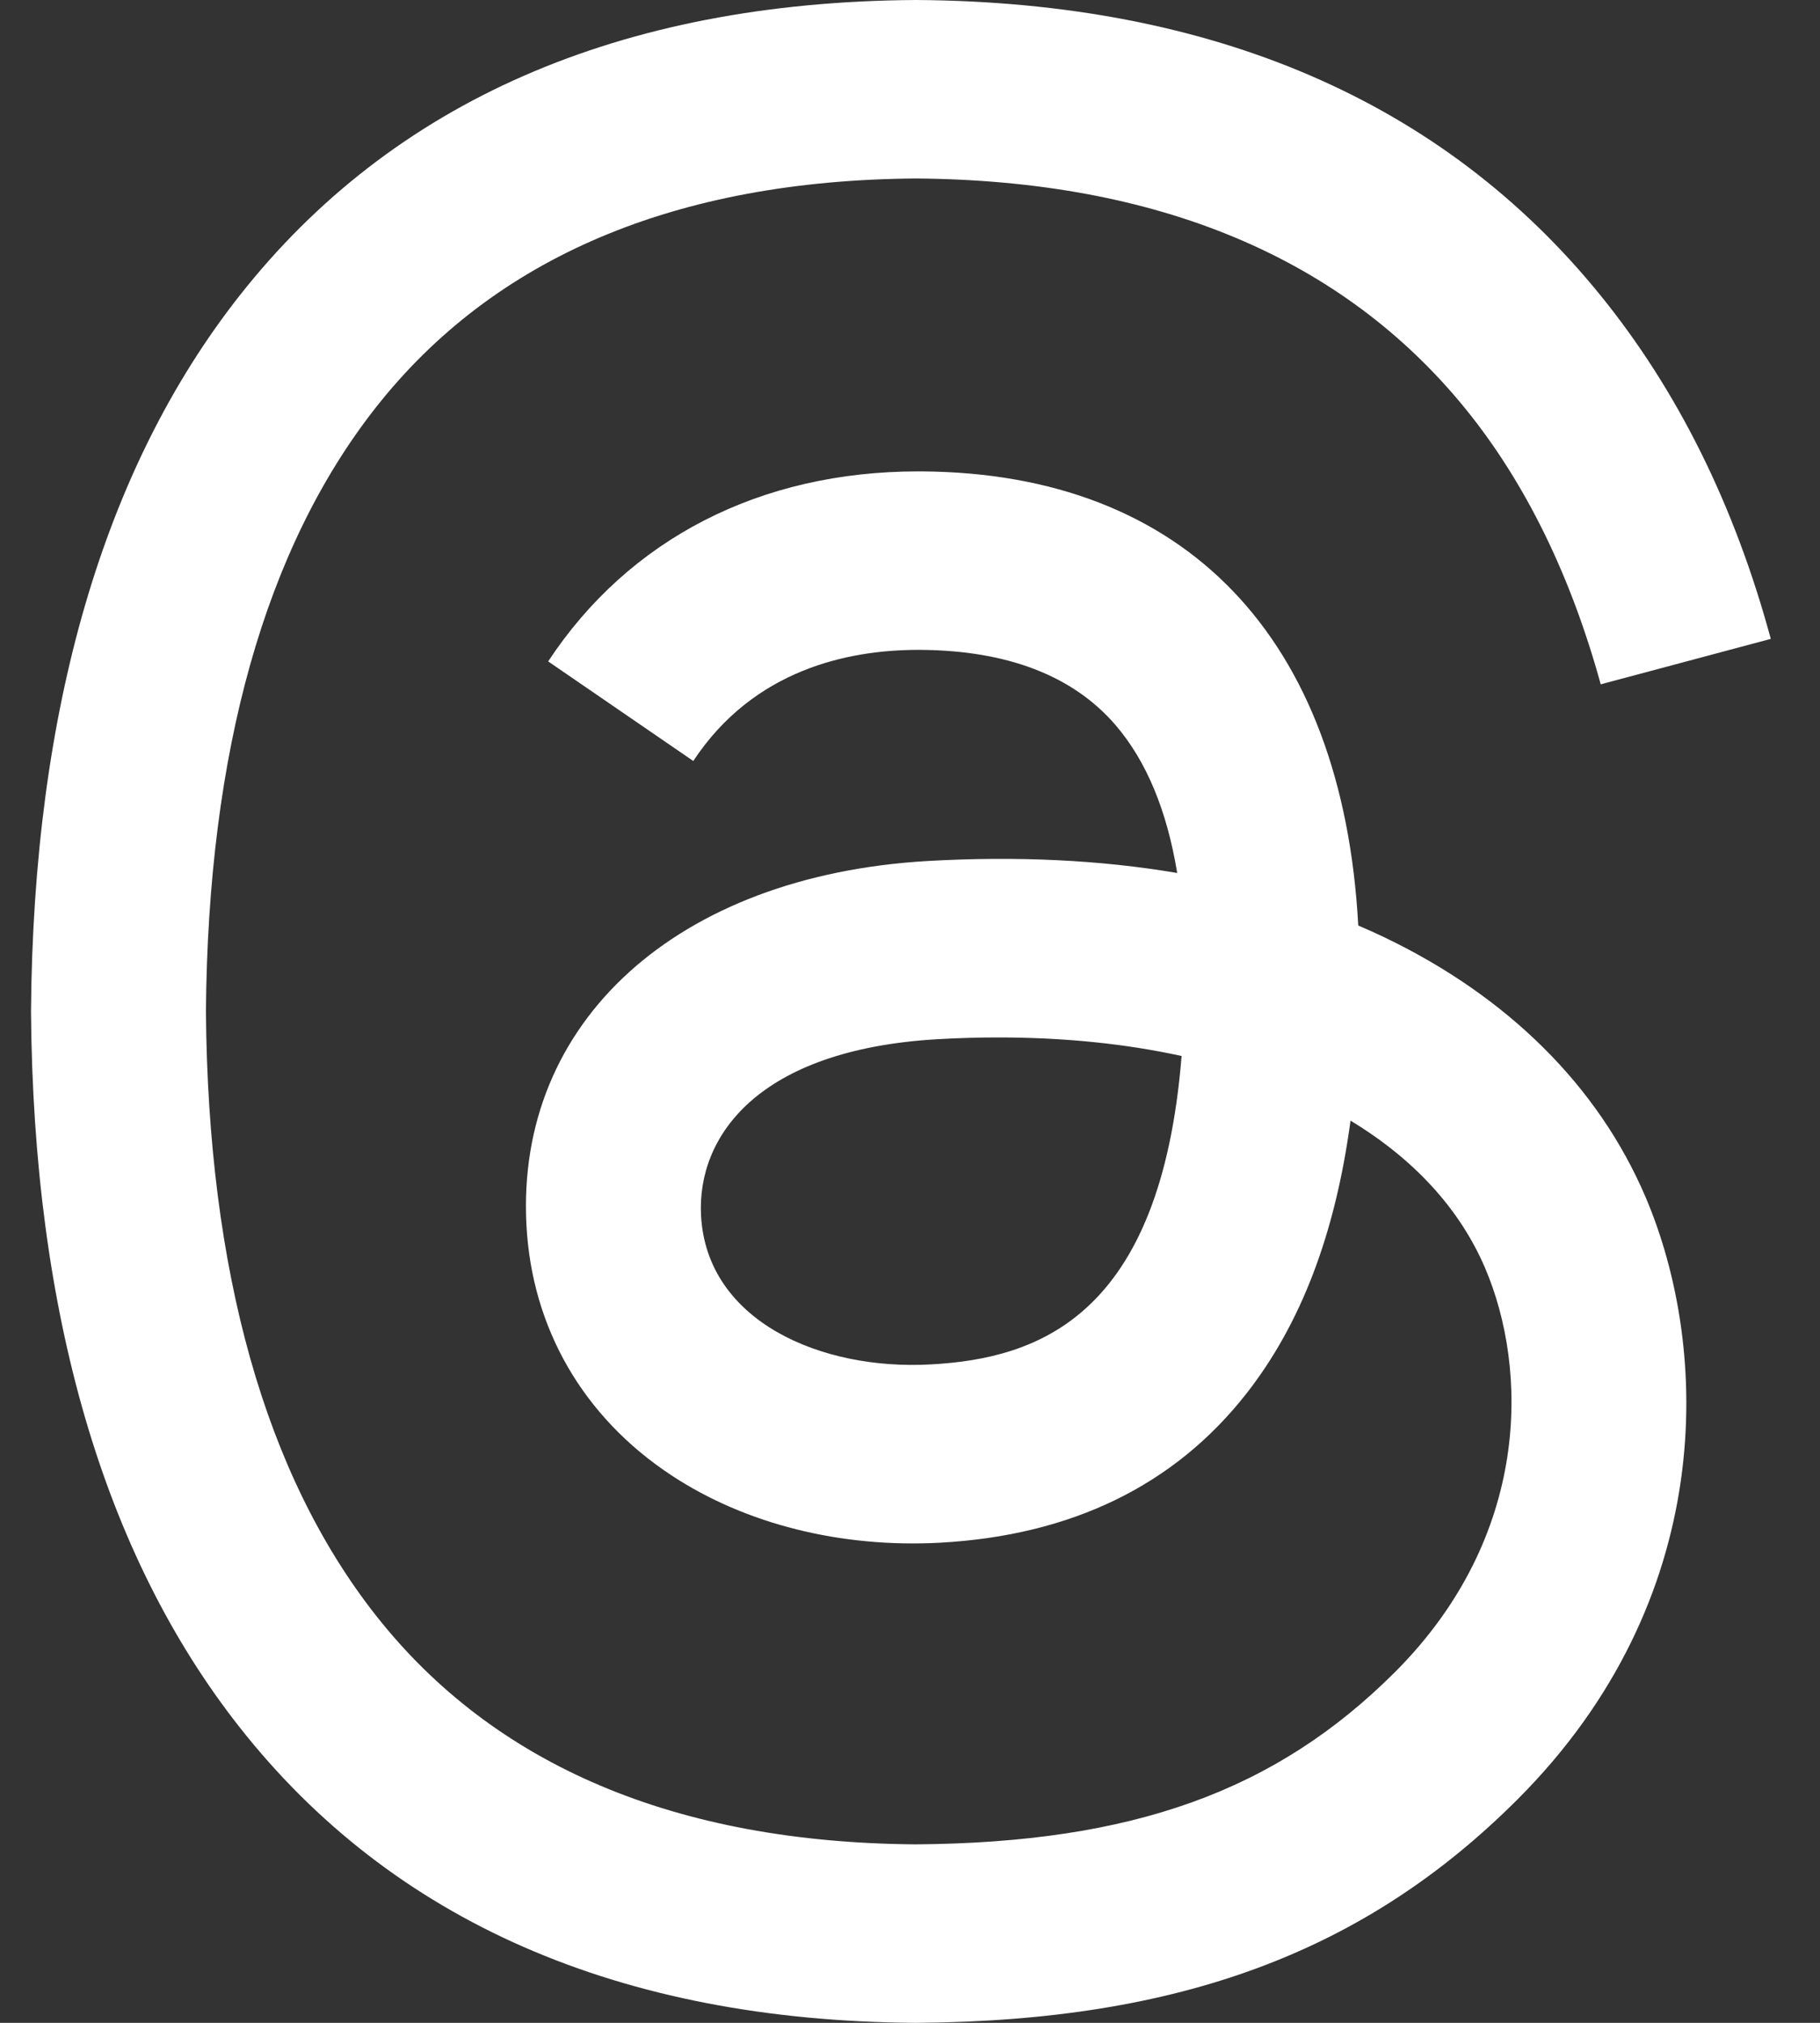 <svg width="27" height="30" viewBox="0 0 27 30" fill="none" xmlns="http://www.w3.org/2000/svg">
<rect x="0" y="0" width="27" height="30" fill="#333333" stroke="none"/>
<g clip-path="url(#clip0_830_3350)">
<path d="M20.544 13.904C20.415 13.842 20.283 13.783 20.15 13.726C19.919 9.459 17.587 7.016 13.673 6.991C13.655 6.991 13.637 6.991 13.62 6.991C11.278 6.991 9.331 7.991 8.132 9.809L10.285 11.286C11.181 9.928 12.586 9.638 13.621 9.638C13.633 9.638 13.645 9.638 13.656 9.638C14.945 9.647 15.918 10.021 16.548 10.752C17.006 11.284 17.312 12.02 17.464 12.947C16.321 12.753 15.085 12.694 13.764 12.769C10.042 12.984 7.649 15.154 7.81 18.171C7.891 19.701 8.654 21.017 9.956 21.877C11.057 22.604 12.475 22.959 13.949 22.879C15.896 22.772 17.423 22.029 18.488 20.671C19.297 19.64 19.809 18.304 20.035 16.62C20.963 17.18 21.65 17.916 22.03 18.802C22.675 20.307 22.713 22.781 20.695 24.798C18.926 26.565 16.8 27.329 13.587 27.353C10.023 27.327 7.328 26.184 5.575 23.956C3.934 21.87 3.086 18.857 3.055 15C3.086 11.143 3.934 8.13 5.575 6.044C7.328 3.816 10.023 2.673 13.587 2.647C17.177 2.674 19.919 3.822 21.739 6.061C22.631 7.158 23.304 8.539 23.747 10.149L26.27 9.475C25.733 7.494 24.887 5.787 23.736 4.371C21.403 1.501 17.991 0.03 13.596 0H13.578C9.191 0.03 5.818 1.507 3.552 4.387C1.535 6.951 0.495 10.518 0.46 14.989L0.46 15L0.46 15.011C0.495 19.482 1.535 23.049 3.552 25.613C5.818 28.493 9.191 29.97 13.578 30H13.596C17.496 29.973 20.245 28.952 22.51 26.689C25.473 23.729 25.383 20.019 24.407 17.741C23.706 16.107 22.37 14.781 20.544 13.904ZM13.81 20.235C12.179 20.327 10.484 19.595 10.4 18.027C10.339 16.864 11.228 15.567 13.91 15.412C14.217 15.394 14.519 15.386 14.815 15.386C15.789 15.386 16.7 15.48 17.529 15.661C17.22 19.521 15.407 20.148 13.81 20.235Z" fill="white"/>
</g>
<defs>
<clipPath id="clip0_830_3350">
<rect width="27" height="30" fill="white"/>
</clipPath>
</defs>
</svg>
